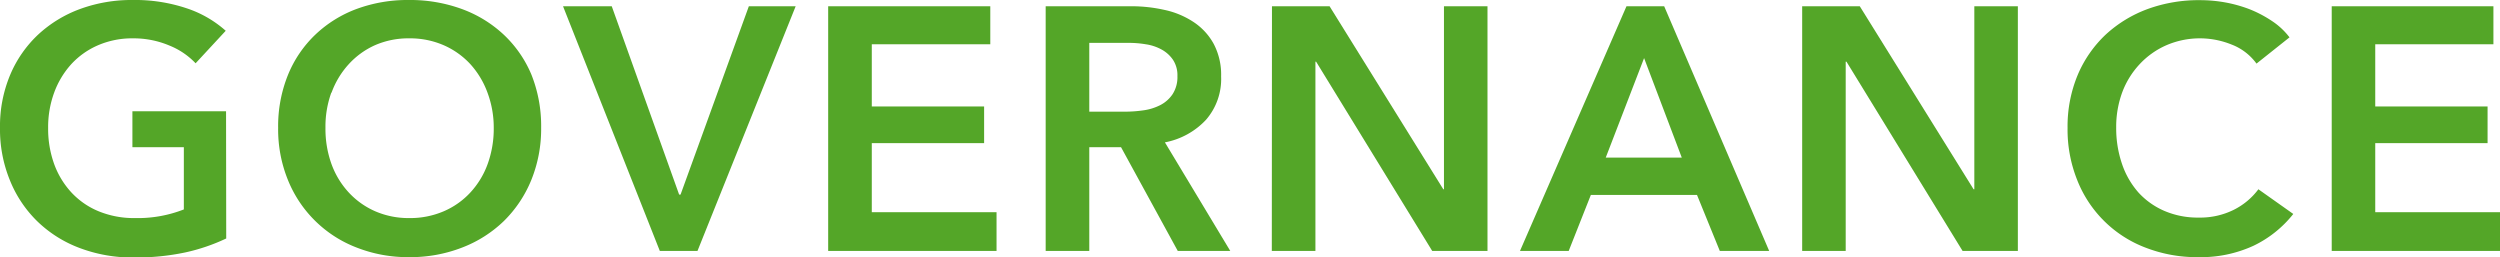 <svg xmlns="http://www.w3.org/2000/svg" width="303.8" height="31.25" viewBox="0 0 303.8 31.25"><defs><style>.cls-1{fill:#54a628;}</style></defs><g id="レイヤー_2" data-name="レイヤー 2"><g id="レイヤー_1-2" data-name="レイヤー 1"><path class="cls-1" d="M27.47,13.52H16.09v4.37h6.25v7.56a15.31,15.31,0,0,1-5.92,1.05A11.29,11.29,0,0,1,12,25.68a9.4,9.4,0,0,1-3.32-2.29,10.2,10.2,0,0,1-2.1-3.46,12.6,12.6,0,0,1-.73-4.39,12.14,12.14,0,0,1,.73-4.28A10.54,10.54,0,0,1,8.65,7.81,9.57,9.57,0,0,1,11.91,5.5a10.45,10.45,0,0,1,4.26-.84,11.16,11.16,0,0,1,4.43.88,9,9,0,0,1,3.17,2.15l3.66-3.95A13.48,13.48,0,0,0,22.66,1a19.7,19.7,0,0,0-6.53-1A18.17,18.17,0,0,0,9.74,1.09,15.17,15.17,0,0,0,4.64,4.2a14.32,14.32,0,0,0-3.4,4.89A16.1,16.1,0,0,0,0,15.54,16.34,16.34,0,0,0,1.2,21.9a14.57,14.57,0,0,0,3.34,5,14.89,14.89,0,0,0,5.12,3.23,18.13,18.13,0,0,0,6.59,1.16,29,29,0,0,0,6.24-.61,23.15,23.15,0,0,0,5-1.7Z"/><path class="cls-1" d="M35,21.9a14.65,14.65,0,0,0,8.36,8.19,17.09,17.09,0,0,0,6.36,1.16,17.41,17.41,0,0,0,6.42-1.16,15.05,15.05,0,0,0,5.09-3.23,14.86,14.86,0,0,0,3.34-5,16.53,16.53,0,0,0,1.19-6.36,16.81,16.81,0,0,0-1.19-6.45A14.18,14.18,0,0,0,61.2,4.2a14.93,14.93,0,0,0-5.09-3.11A18.26,18.26,0,0,0,49.69,0a17.92,17.92,0,0,0-6.36,1.09,14.71,14.71,0,0,0-5,3.11A14.13,14.13,0,0,0,35,9.09a16.62,16.62,0,0,0-1.2,6.45A16.34,16.34,0,0,0,35,21.9Zm5.29-10.64a10.37,10.37,0,0,1,2.08-3.45A9.66,9.66,0,0,1,45.55,5.5a10.1,10.1,0,0,1,4.18-.84,10.23,10.23,0,0,1,4.2.84,9.68,9.68,0,0,1,3.24,2.31,10.51,10.51,0,0,1,2.07,3.45A12.14,12.14,0,0,1,60,15.54a12.6,12.6,0,0,1-.74,4.39,10.2,10.2,0,0,1-2.1,3.46,9.49,9.49,0,0,1-3.25,2.29,10.3,10.3,0,0,1-4.16.82,10.17,10.17,0,0,1-4.14-.82,9.61,9.61,0,0,1-3.23-2.29,10.2,10.2,0,0,1-2.1-3.46,12.6,12.6,0,0,1-.73-4.39A12.14,12.14,0,0,1,40.26,11.26Z"/><path class="cls-1" d="M80.18,30.49h4.58L96.69.76H91L82.7,23.65h-.17L74.34.76H68.42Z"/><path class="cls-1" d="M100.64,30.49H121.1v-4.7H105.94v-8.4h13.65V12.94H105.94V5.38h14.4V.76h-19.7Z"/><path class="cls-1" d="M127.07,30.49h5.3V17.89h3.86l6.89,12.6h6.38L141.56,17.3a9.16,9.16,0,0,0,5-2.75,7.56,7.56,0,0,0,1.83-5.27,8,8,0,0,0-.93-4A7.49,7.49,0,0,0,145,2.65a10.29,10.29,0,0,0-3.51-1.45,18.26,18.26,0,0,0-4.07-.44H127.07Zm5.3-16.92V5.21h4.78a12.41,12.41,0,0,1,2.08.17,5.66,5.66,0,0,1,1.91.63,4,4,0,0,1,1.39,1.24,3.39,3.39,0,0,1,.55,2,3.81,3.81,0,0,1-.59,2.2A4,4,0,0,1,141,12.77a6.41,6.41,0,0,1-2,.63,15.77,15.77,0,0,1-2.27.17Z"/><path class="cls-1" d="M154.55,30.49h5.3v-23h.08l14.11,23h6.72V.76h-5.29V23h-.08L161.57.76h-7Z"/><path class="cls-1" d="M184.71,30.49h5.92l2.69-6.8h12.9l2.77,6.8h6L202.23.76h-4.58Zm10.42-11.34,4.66-12.09,4.58,12.09Z"/><path class="cls-1" d="M219,30.49h5.29v-23h.09l14.11,23h6.72V.76h-5.29V23h-.09L226,.76h-7Z"/><path class="cls-1" d="M278.22,4.54a8.63,8.63,0,0,0-2.15-2,14.56,14.56,0,0,0-2.68-1.41,16.53,16.53,0,0,0-3-.84,17.37,17.37,0,0,0-3-.27A18.11,18.11,0,0,0,261,1.09a15.32,15.32,0,0,0-5.11,3.11,14.46,14.46,0,0,0-3.4,4.89,16.27,16.27,0,0,0-1.24,6.45,16.52,16.52,0,0,0,1.18,6.36,14.41,14.41,0,0,0,8.29,8.19,17.28,17.28,0,0,0,6.41,1.16,15.35,15.35,0,0,0,6.68-1.37A13.68,13.68,0,0,0,278.68,26l-4.24-3a8.43,8.43,0,0,1-3,2.5,9.16,9.16,0,0,1-4.24.94,10.26,10.26,0,0,1-4.16-.8,9.18,9.18,0,0,1-3.17-2.24,10.15,10.15,0,0,1-2-3.47,13.4,13.4,0,0,1-.71-4.45,12.14,12.14,0,0,1,.74-4.28A10.25,10.25,0,0,1,260,7.81a9.82,9.82,0,0,1,3.25-2.31,10.27,10.27,0,0,1,7.9-.1,6.7,6.7,0,0,1,3.06,2.33Z"/><path class="cls-1" d="M283.35,30.49H303.8v-4.7H288.64v-8.4h13.65V12.94H288.64V5.38H303V.76H283.35Z"/></g></g></svg>